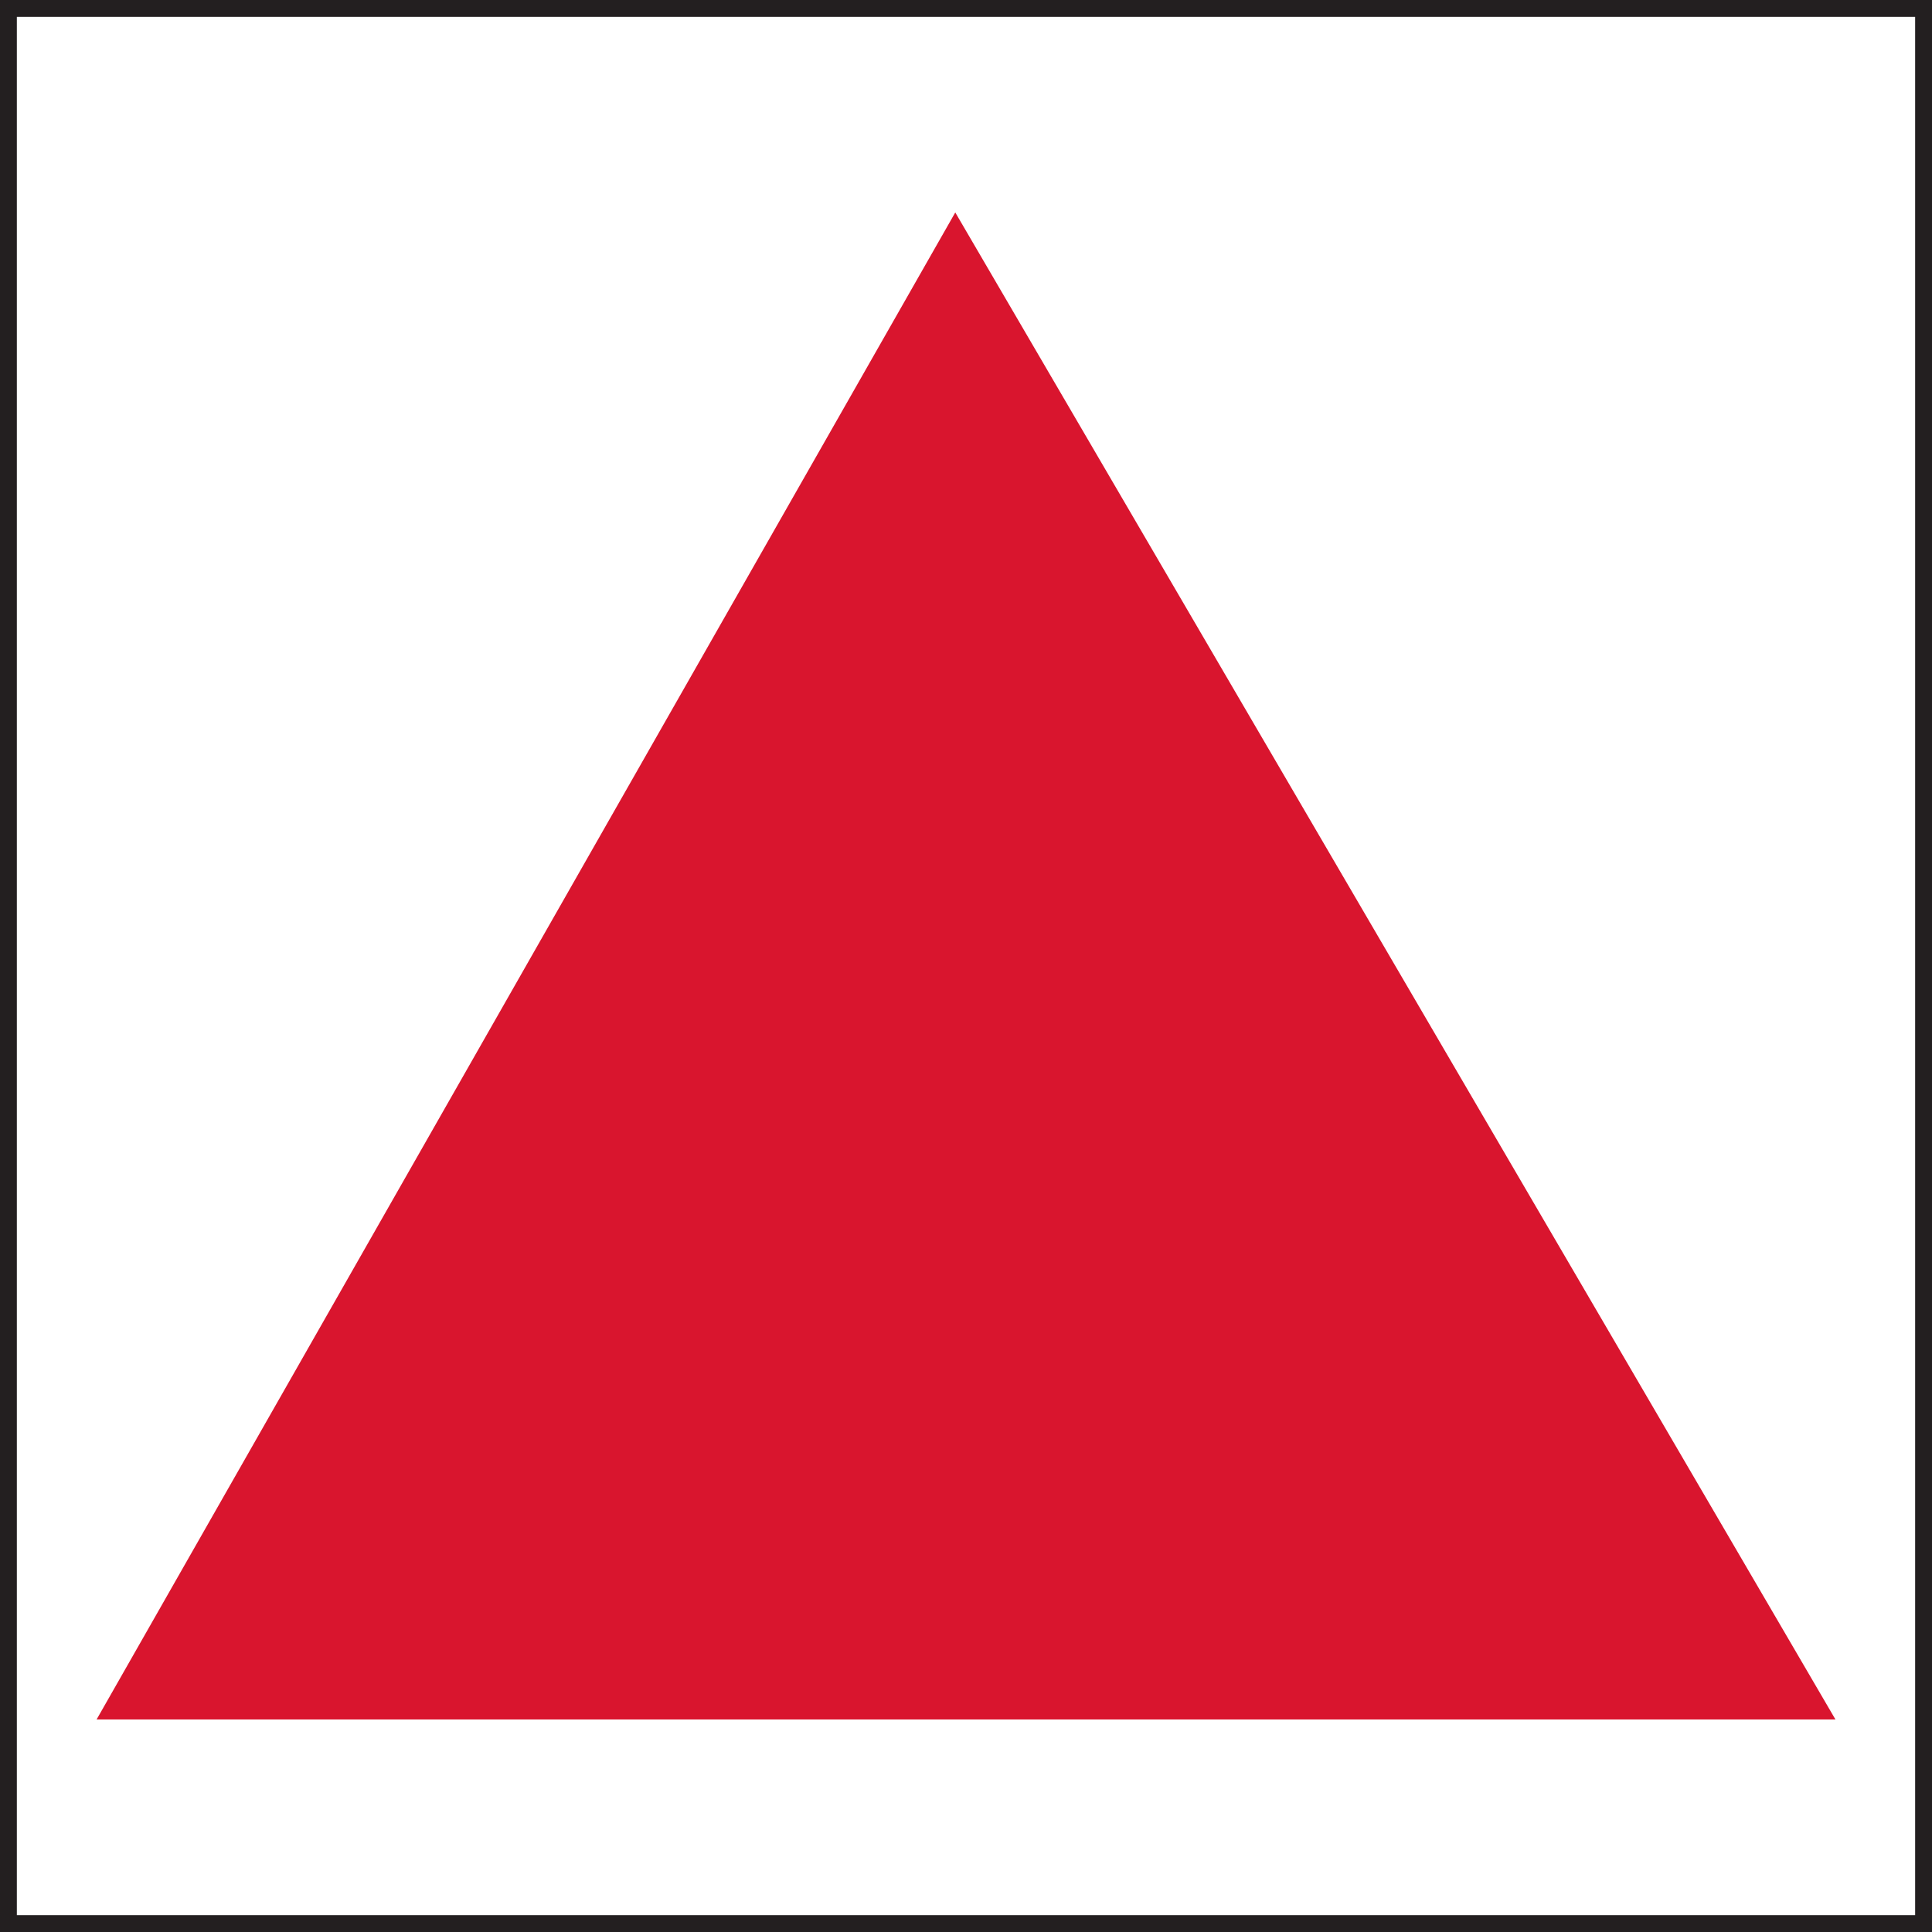 <?xml version="1.0" encoding="UTF-8" standalone="no"?>
<!-- Created with Inkscape (http://www.inkscape.org/) -->

<svg
   xmlns:dc="http://purl.org/dc/elements/1.1/"
   xmlns:cc="http://creativecommons.org/ns#"
   xmlns:rdf="http://www.w3.org/1999/02/22-rdf-syntax-ns#"
   xmlns:svg="http://www.w3.org/2000/svg"
   xmlns="http://www.w3.org/2000/svg"
   xmlns:sodipodi="http://sodipodi.sourceforge.net/DTD/sodipodi-0.dtd"
   xmlns:inkscape="http://www.inkscape.org/namespaces/inkscape"
   width="177.165"
   height="177.165"
   id="svg3415"
   version="1.1"
   inkscape:version="0.48.4 r9939"
   sodipodi:docname="Richtungszeichen_Dreieck_geradeaus.svg">
  <rect width="100%" height="100%" fill="#808080" stroke="none"/>
  <defs
     id="defs3417" />
  <sodipodi:namedview
     id="base"
     pagecolor="#ffffff"
     bordercolor="#666666"
     borderopacity="1.0"
     inkscape:pageopacity="0.0"
     inkscape:pageshadow="2"
     inkscape:zoom="4"
     inkscape:cx="128.32198"
     inkscape:cy="95.502384"
     inkscape:document-units="px"
     inkscape:current-layer="layer1"
     showgrid="false"
     fit-margin-top="0"
     fit-margin-left="0"
     fit-margin-right="0"
     fit-margin-bottom="0"
     inkscape:window-width="1600"
     inkscape:window-height="1108"
     inkscape:window-x="0"
     inkscape:window-y="32"
     inkscape:window-maximized="1" />
  <g
     inkscape:label="Ebene 1"
     inkscape:groupmode="layer"
     id="layer1"
     transform="translate(45.926,28.958)">
    <path
       inkscape:connector-curvature="0"
       d="m -45.154,147.435 175.62,0 0,-175.62 -175.62,0 0,175.62 z"
       style="fill:#ffffff;stroke:#231f20;stroke-width:1.546;stroke-linecap:butt;stroke-linejoin:miter;stroke-miterlimit:4;stroke-opacity:1;stroke-dasharray:none;fill-opacity:1"
       id="path3046" />
    <g
       id="g3042"
       transform="matrix(7.644,0,0,-7.739,-37.068,128.719)">
      <path
         inkscape:connector-curvature="0"
         d="M 0,0 10.301,17.857 20.86,0 0,0 z"
         style="fill:#d9152e;fill-opacity:1;fill-rule:evenodd;stroke:none"
         id="path3044" />
    </g>
  </g>
</svg>
